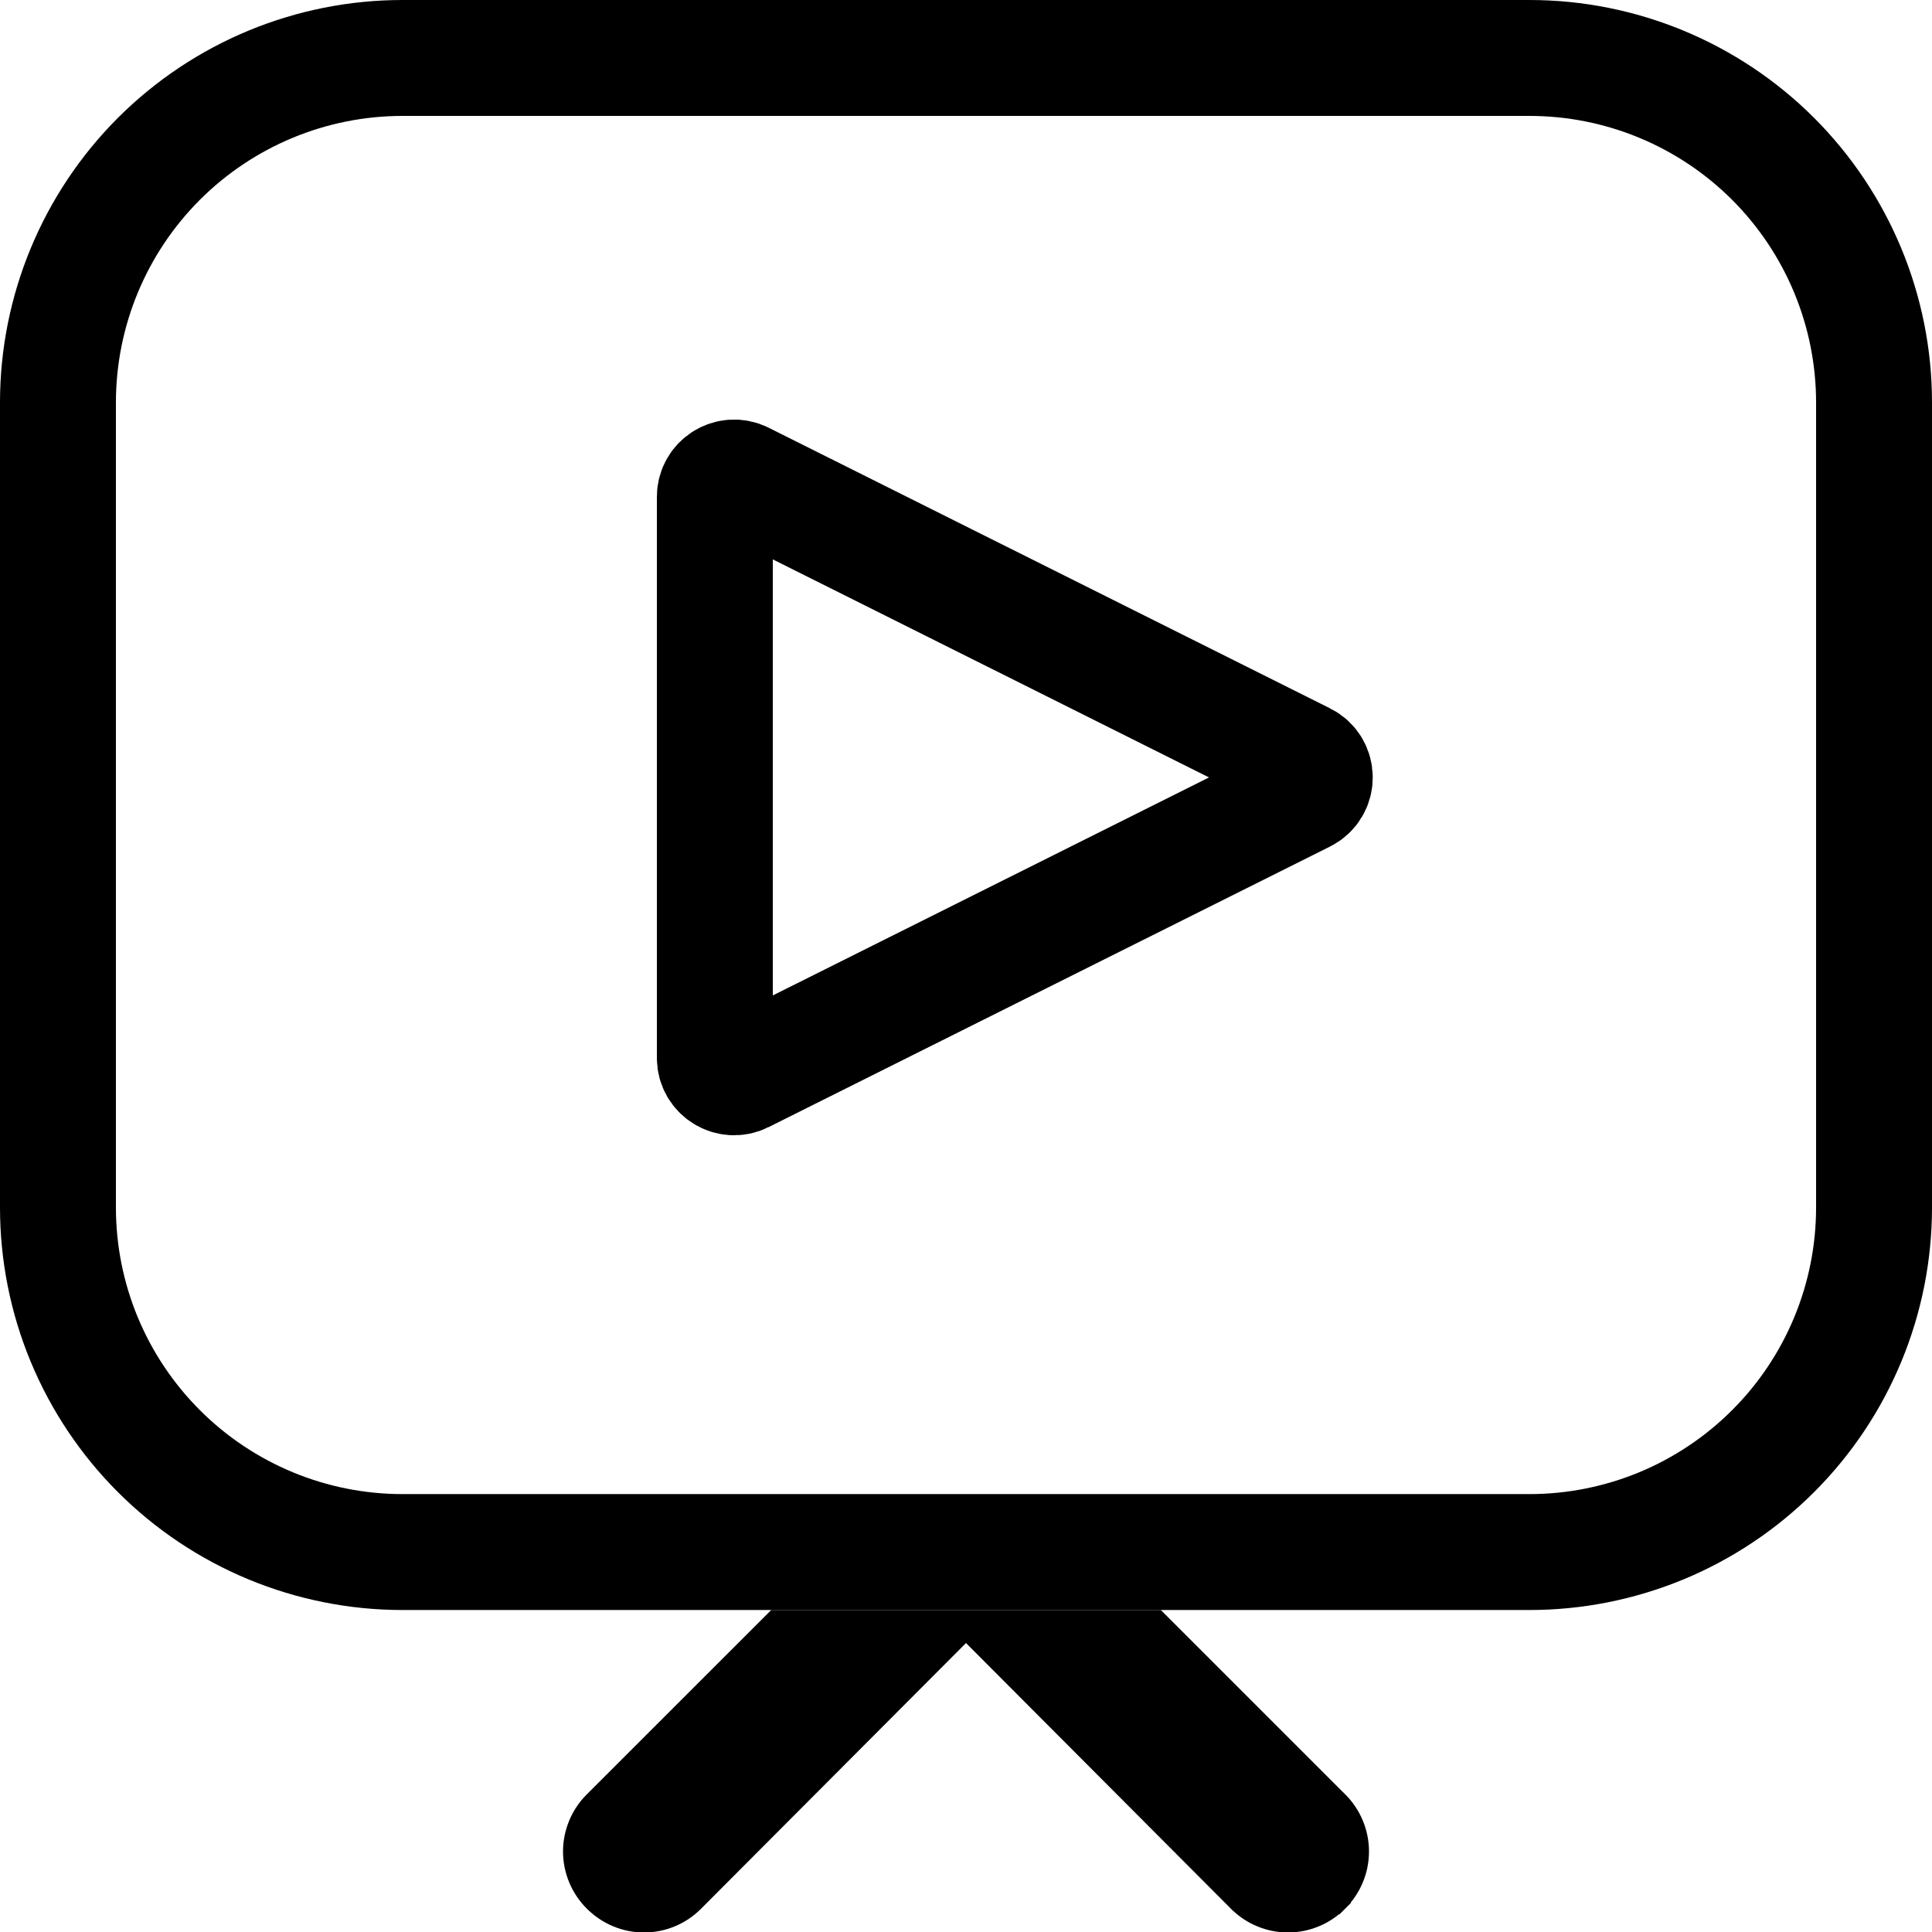 <?xml version="1.0" encoding="UTF-8"?> <svg xmlns="http://www.w3.org/2000/svg" width="35" height="35" viewBox="0 0 35 35" fill="none"><path d="M22.404 34.472L22.403 34.472L17.605 29.66L17.5 29.554L17.395 29.66L12.597 34.472L12.597 34.472C12.475 34.595 12.33 34.693 12.171 34.759C12.011 34.826 11.84 34.86 11.667 34.86C11.494 34.86 11.323 34.826 11.163 34.759C11.004 34.693 10.859 34.595 10.737 34.472L10.736 34.472C10.613 34.35 10.516 34.205 10.449 34.045C10.383 33.886 10.348 33.714 10.348 33.541C10.348 33.369 10.383 33.197 10.449 33.038C10.516 32.878 10.613 32.733 10.736 32.611L10.736 32.611L14.033 29.315H20.968L24.264 32.611L24.265 32.611C24.387 32.733 24.485 32.878 24.551 33.038C24.618 33.197 24.652 33.369 24.652 33.541C24.652 33.714 24.618 33.886 24.551 34.045C24.485 34.205 24.387 34.35 24.265 34.472L24.369 34.577L24.264 34.472C24.142 34.595 23.997 34.693 23.837 34.759C23.678 34.826 23.507 34.86 23.334 34.86C23.161 34.86 22.989 34.826 22.83 34.759C22.67 34.693 22.525 34.595 22.404 34.472Z" fill="black" stroke="black" stroke-width="0.297"></path><path d="M7.292 1.05H27.708C29.364 1.05 30.951 1.708 32.122 2.878C33.292 4.049 33.95 5.636 33.95 7.292V21.875C33.95 22.695 33.789 23.506 33.475 24.264C33.161 25.021 32.702 25.709 32.122 26.288C31.542 26.868 30.854 27.328 30.097 27.642C29.34 27.955 28.528 28.117 27.708 28.117H7.292C5.636 28.117 4.049 27.459 2.878 26.288C2.299 25.709 1.839 25.021 1.525 24.264C1.211 23.506 1.05 22.695 1.05 21.875V7.292C1.05 5.636 1.708 4.049 2.878 2.878C4.049 1.708 5.636 1.05 7.292 1.05Z" stroke="black" stroke-width="2.1"></path><path d="M23.625 13.771L13.456 8.688C13.224 8.572 12.95 8.741 12.95 9.001L12.95 19.166C12.95 19.426 13.224 19.595 13.456 19.479L23.625 14.397C23.883 14.268 23.883 13.899 23.625 13.771Z" stroke="black" stroke-width="2.1"></path></svg> 